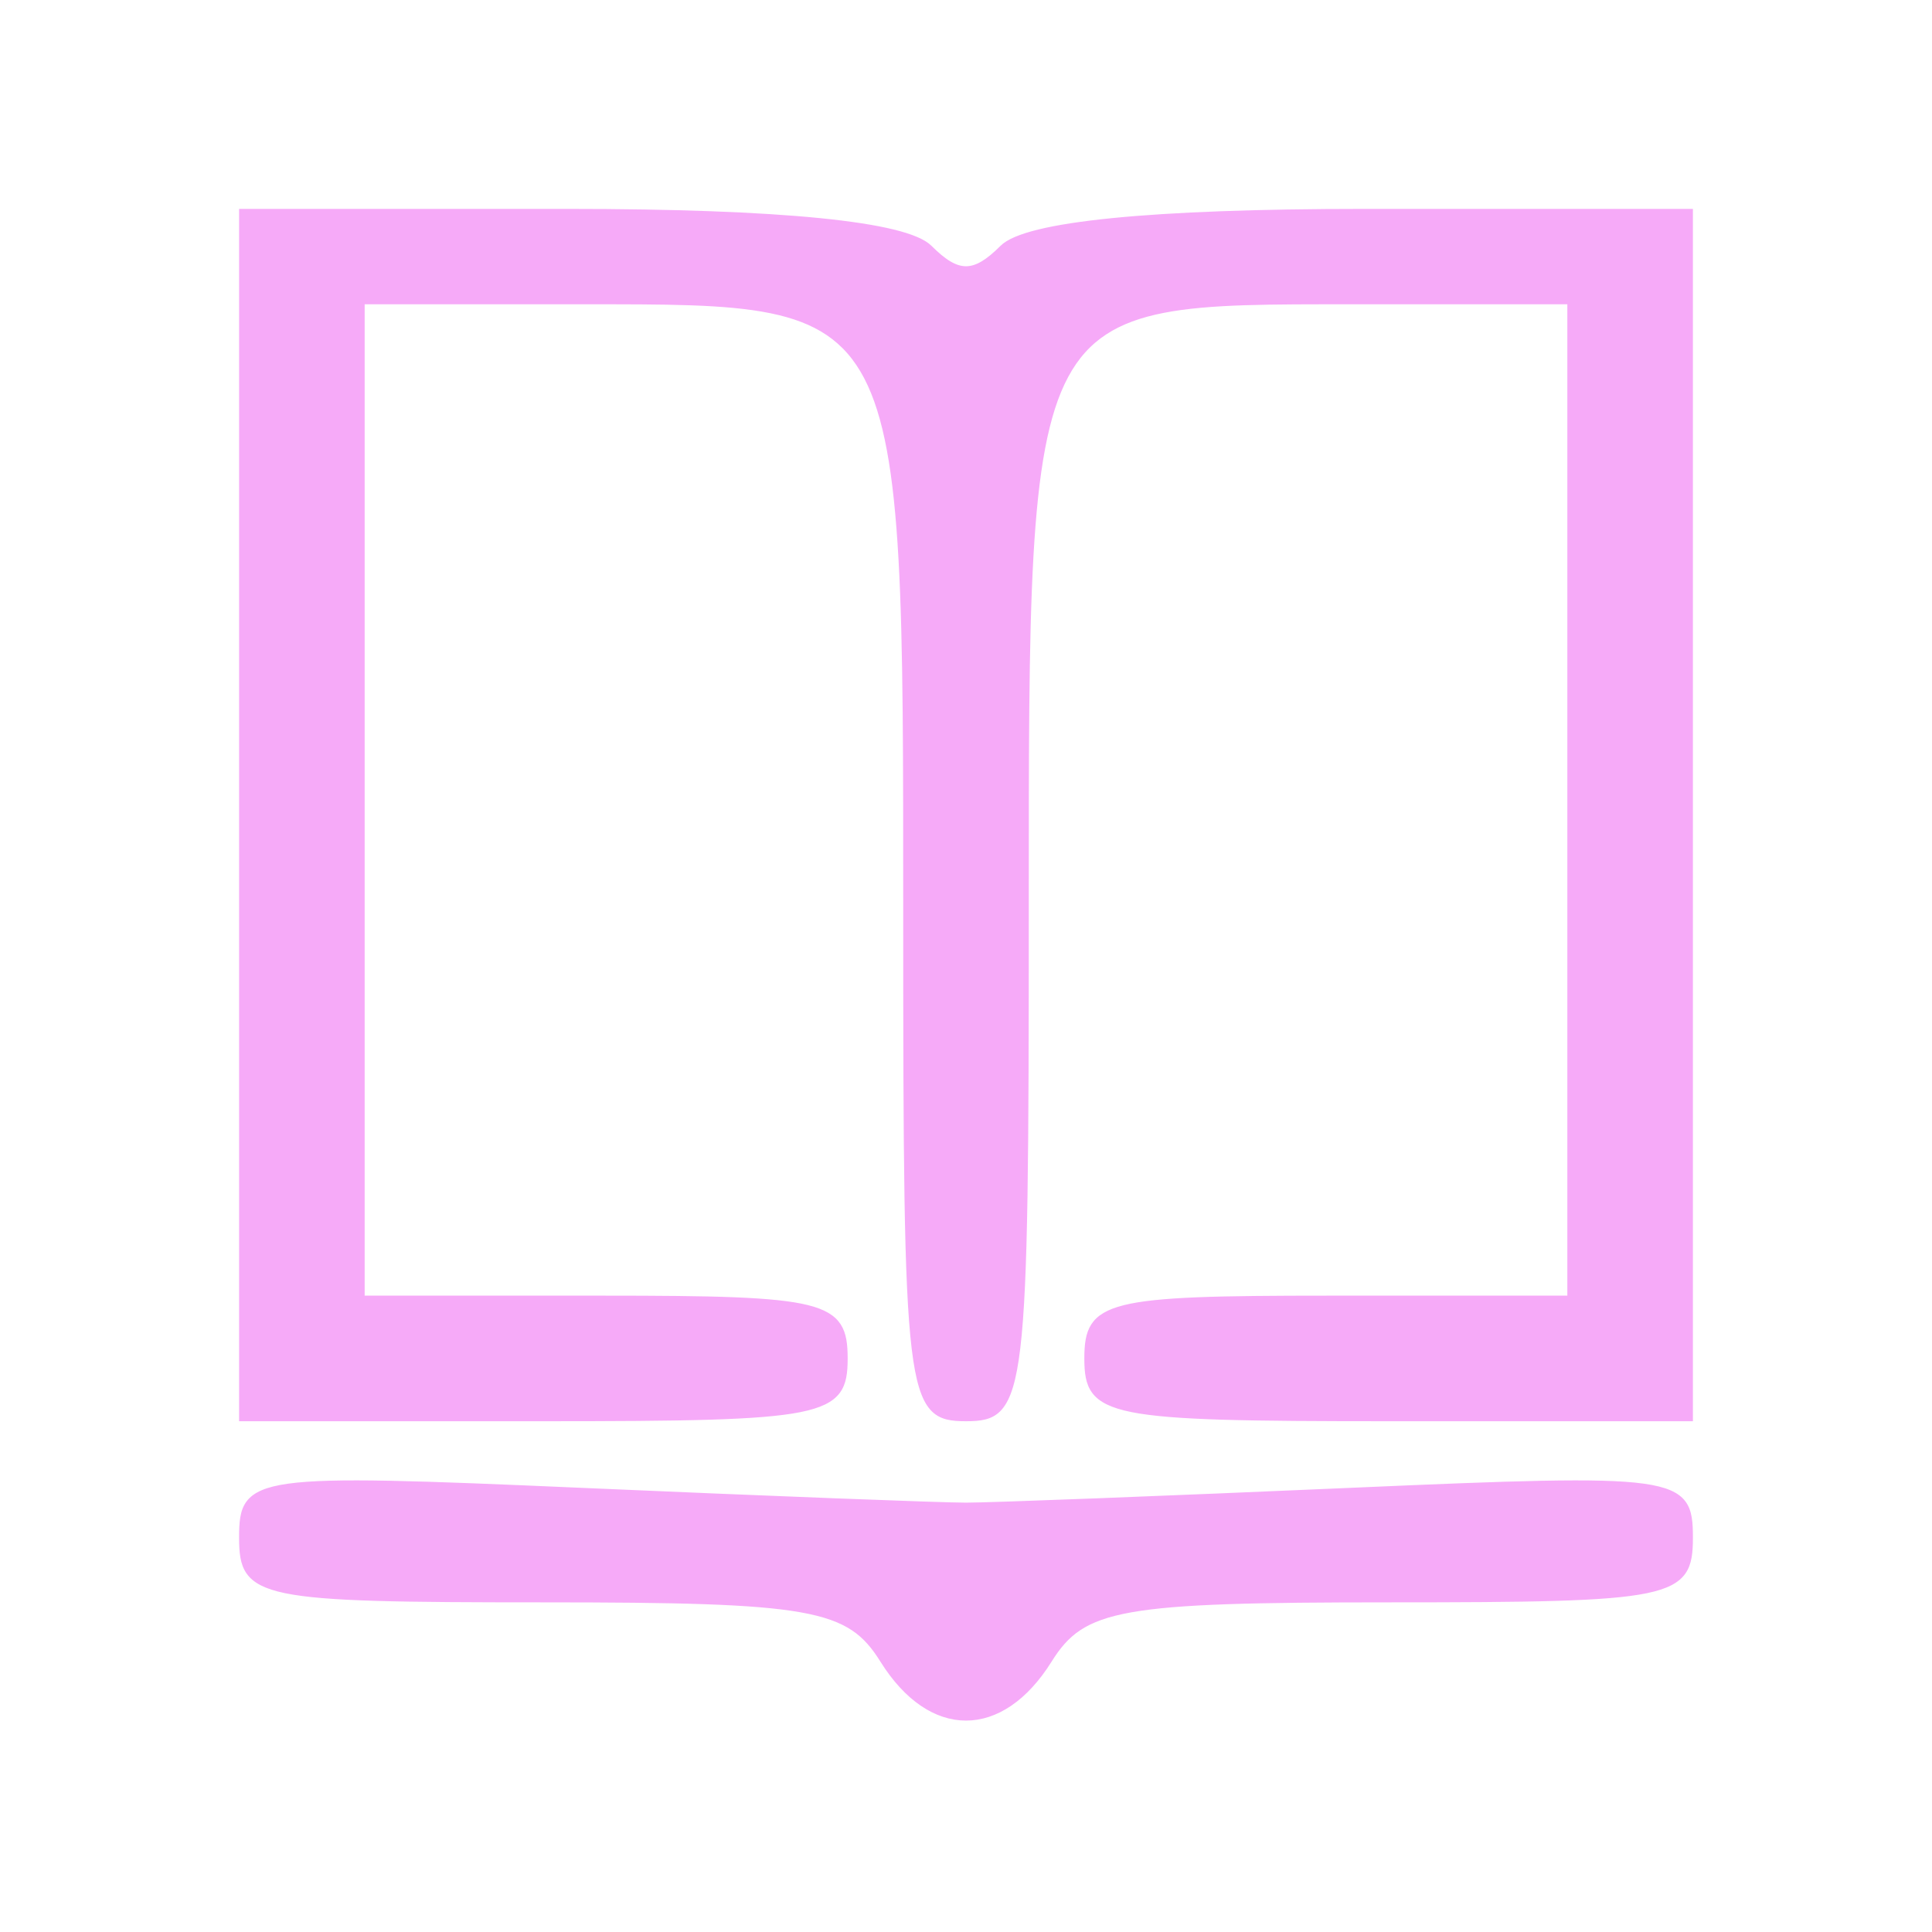 <svg id="svg" xmlns="http://www.w3.org/2000/svg" xmlns:xlink="http://www.w3.org/1999/xlink" width="400" height="400" viewBox="0, 0, 400,400"><g id="svgg"><path id="path0" d="M50.000 168.750 L 50.000 293.750 112.500 293.750 C 170.833 293.750,175.000 292.917,175.000 281.250 C 175.000 269.792,170.833 268.750,125.000 268.750 L 75.000 268.750 75.000 165.625 L 75.000 62.500 120.906 62.500 C 187.963 62.500,187.500 61.618,187.500 189.555 C 187.500 289.583,188.000 293.750,200.000 293.750 C 212.005 293.750,212.500 289.583,212.500 188.469 C 212.500 61.304,211.857 62.500,280.180 62.500 L 325.000 62.500 325.000 165.625 L 325.000 268.750 275.000 268.750 C 229.167 268.750,225.000 269.792,225.000 281.250 C 225.000 292.917,229.167 293.750,287.500 293.750 L 350.000 293.750 350.000 168.750 L 350.000 43.750 282.500 43.750 C 238.333 43.750,212.407 46.343,207.500 51.250 C 201.667 57.083,198.333 57.083,192.500 51.250 C 187.593 46.343,161.667 43.750,117.500 43.750 L 50.000 43.750 50.000 168.750 M50.000 318.360 C 50.000 330.520,53.537 331.250,112.447 331.250 C 168.125 331.250,175.740 332.605,182.700 343.750 C 192.676 359.723,207.324 359.723,217.300 343.750 C 224.260 332.605,231.875 331.250,287.553 331.250 C 346.463 331.250,350.000 330.520,350.000 318.360 C 350.000 305.922,347.534 305.578,279.688 308.538 C 241.016 310.226,205.156 311.607,200.000 311.607 C 194.844 311.607,158.984 310.226,120.313 308.538 C 52.466 305.578,50.000 305.922,50.000 318.360 " stroke="rgb(246, 170, 248)" fill="rgb(246, 170, 248)" fill-rule="evenodd"></path></g></svg>